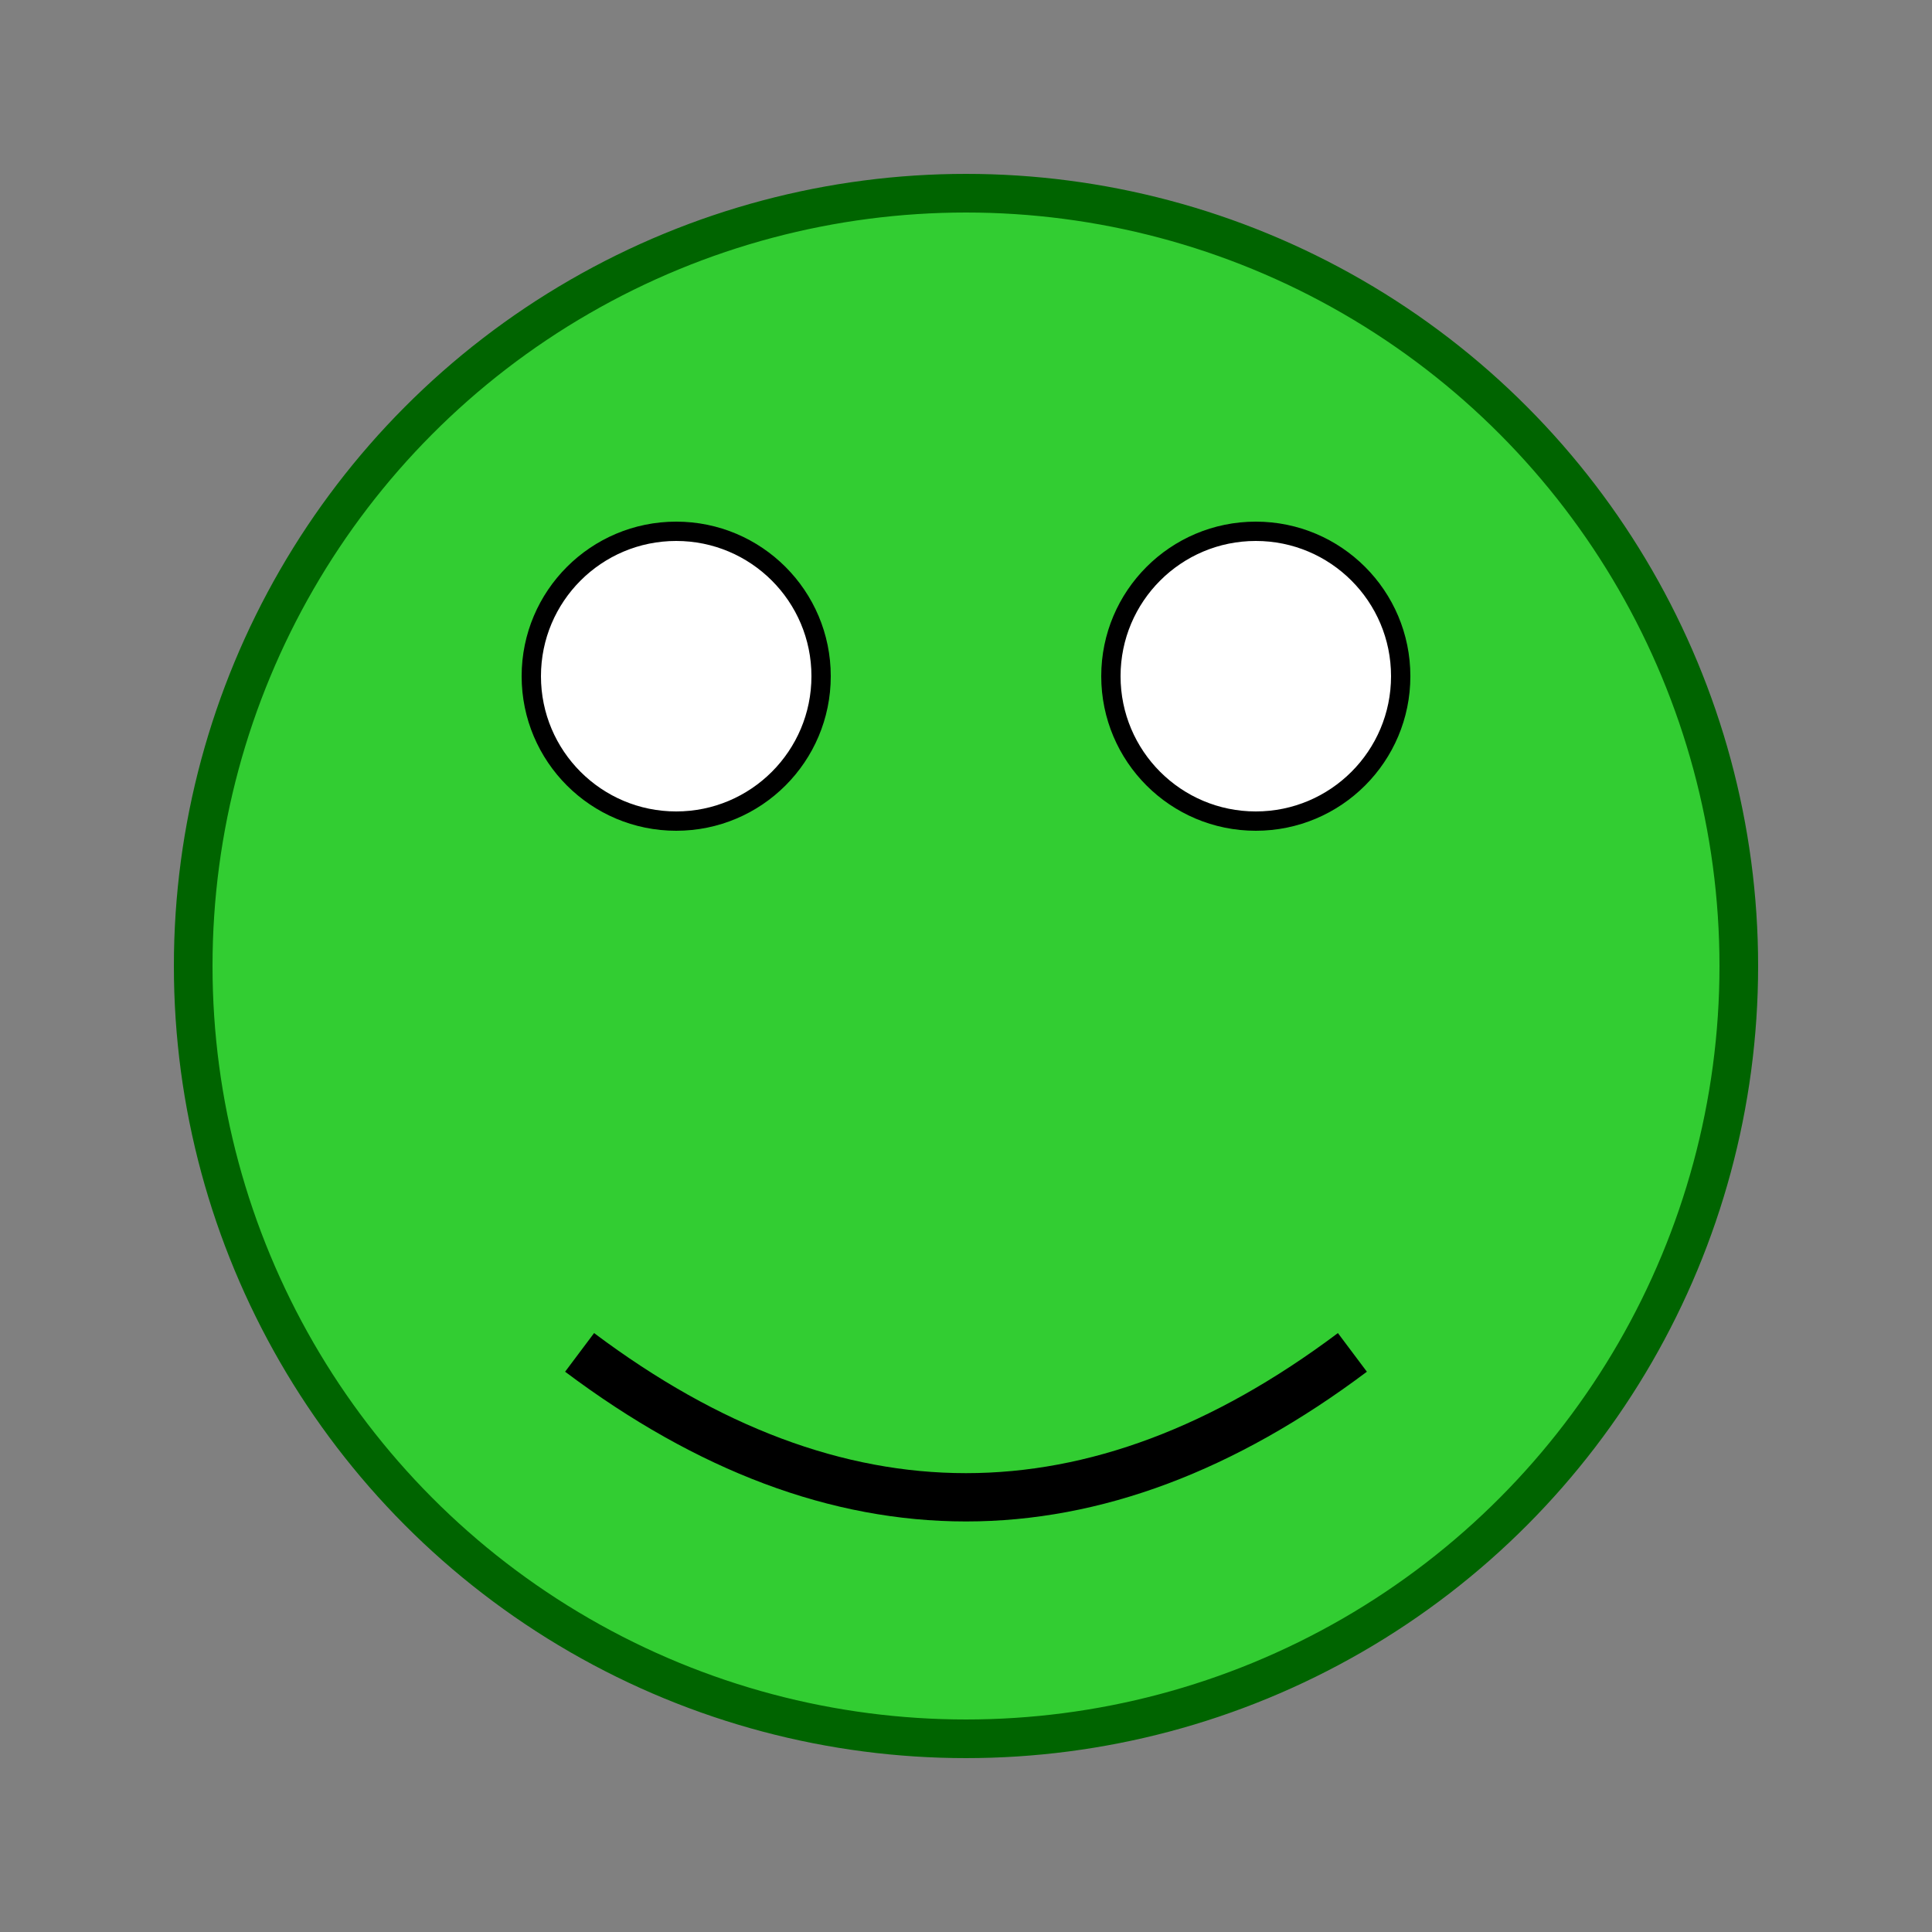 <svg xmlns="http://www.w3.org/2000/svg" viewBox="0 0 200 200">
  <rect x="0" y="0" width="200" height="200" fill="#808080" stroke="none"/>
  <style>
    .froge-eyes { fill: white; stroke: black; stroke-width: 2; }
    .froge-body { fill: limegreen; stroke: darkgreen; stroke-width: 4; }
  </style>
  <circle cx="100" cy="100" r="80" class="froge-body"/>
  <circle cx="70" cy="70" r="15" class="froge-eyes"/>
  <circle cx="130" cy="70" r="15" class="froge-eyes"/>
  <path d="M 60 140 Q 100 170 140 140" stroke="black" stroke-width="5" fill="transparent"/>
</svg>